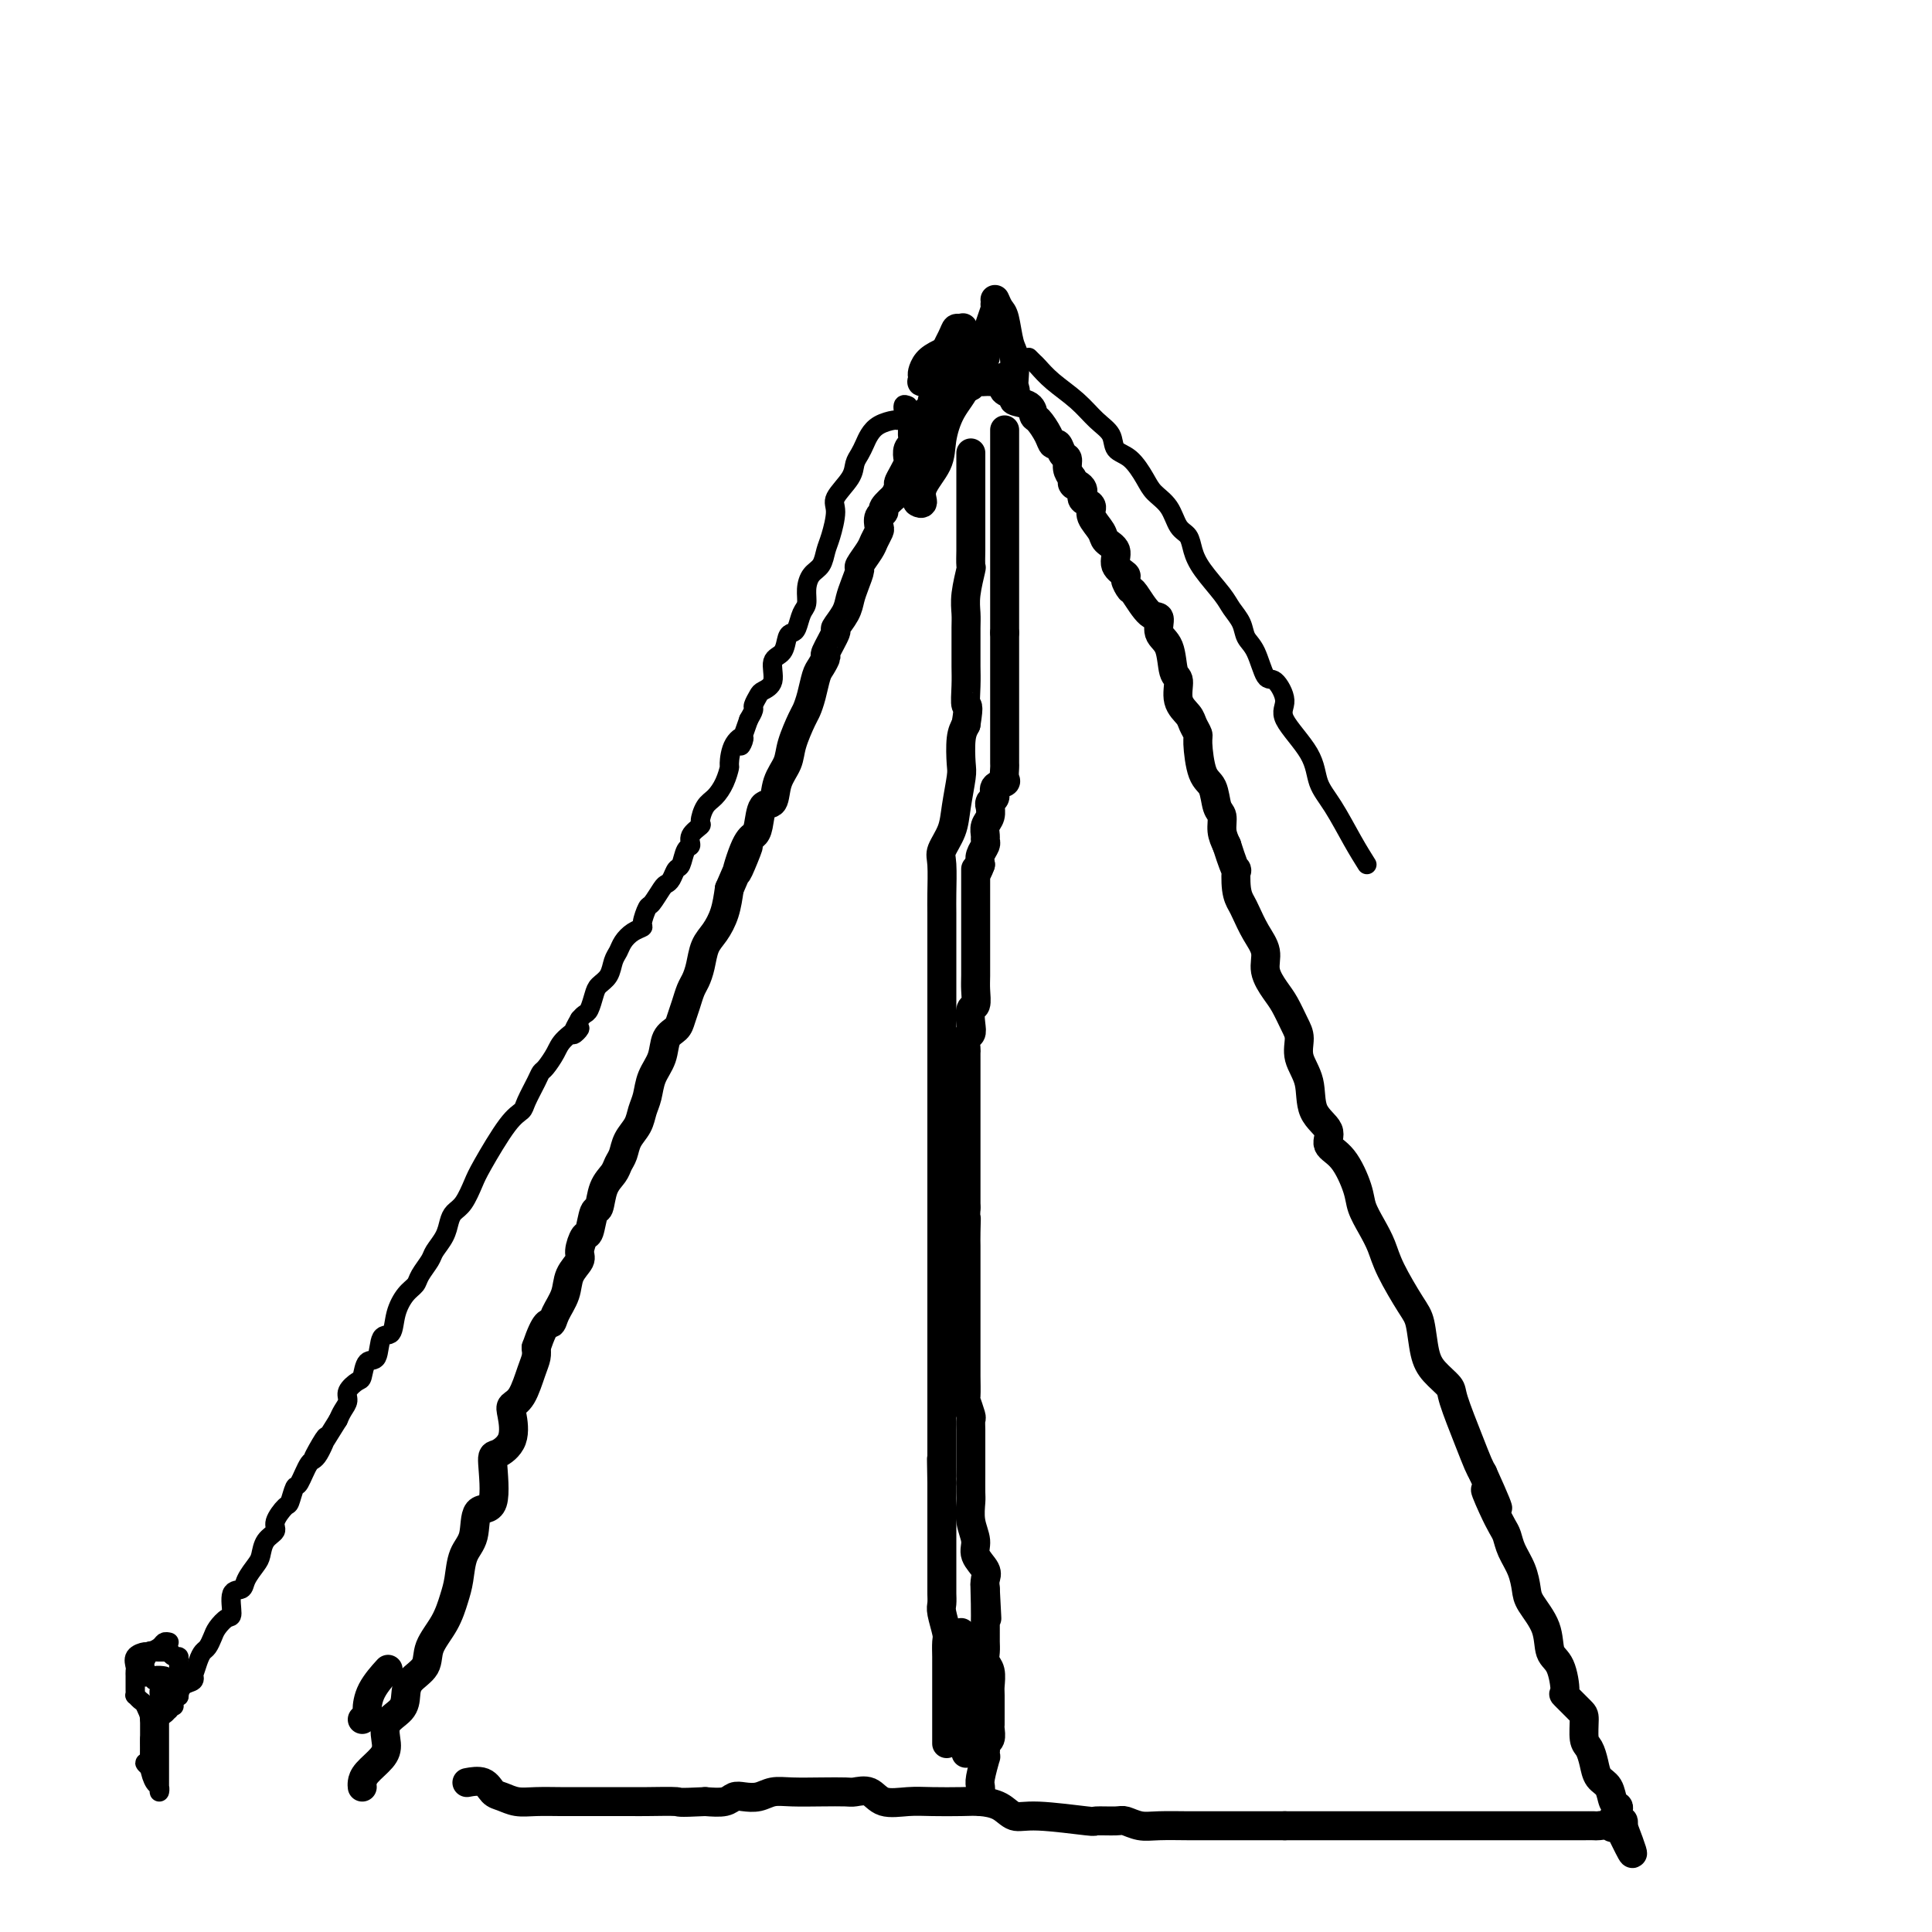 <svg viewBox='0 0 400 400' version='1.1' xmlns='http://www.w3.org/2000/svg' xmlns:xlink='http://www.w3.org/1999/xlink'><g fill='none' stroke='#000000' stroke-width='6' stroke-linecap='round' stroke-linejoin='round'><path d='M75,370c-0.032,-0.270 -0.064,-0.540 0,-1c0.064,-0.460 0.224,-1.109 1,-2c0.776,-0.891 2.169,-2.023 3,-3c0.831,-0.977 1.099,-1.798 1,-3c-0.099,-1.202 -0.566,-2.786 0,-4c0.566,-1.214 2.163,-2.060 3,-3c0.837,-0.940 0.913,-1.976 1,-3c0.087,-1.024 0.184,-2.038 1,-3c0.816,-0.962 2.351,-1.872 3,-3c0.649,-1.128 0.410,-2.472 1,-4c0.590,-1.528 2.008,-3.239 3,-5c0.992,-1.761 1.559,-3.573 2,-5c0.441,-1.427 0.756,-2.470 1,-4c0.244,-1.530 0.415,-3.549 1,-5c0.585,-1.451 1.583,-2.334 2,-4c0.417,-1.666 0.252,-4.113 1,-5c0.748,-0.887 2.407,-0.212 3,-2c0.593,-1.788 0.119,-6.037 0,-8c-0.119,-1.963 0.118,-1.639 1,-2c0.882,-0.361 2.411,-1.405 3,-3c0.589,-1.595 0.239,-3.740 0,-5c-0.239,-1.260 -0.365,-1.636 0,-2c0.365,-0.364 1.222,-0.716 2,-2c0.778,-1.284 1.479,-3.500 2,-5c0.521,-1.500 0.863,-2.286 1,-3c0.137,-0.714 0.068,-1.357 0,-2'/><path d='M111,279c2.042,-6.012 2.646,-5.043 3,-5c0.354,0.043 0.458,-0.840 1,-2c0.542,-1.160 1.521,-2.595 2,-4c0.479,-1.405 0.457,-2.779 1,-4c0.543,-1.221 1.651,-2.290 2,-3c0.349,-0.710 -0.061,-1.063 0,-2c0.061,-0.937 0.593,-2.460 1,-3c0.407,-0.540 0.690,-0.098 1,-1c0.310,-0.902 0.646,-3.148 1,-4c0.354,-0.852 0.725,-0.310 1,-1c0.275,-0.690 0.454,-2.610 1,-4c0.546,-1.390 1.460,-2.248 2,-3c0.540,-0.752 0.708,-1.398 1,-2c0.292,-0.602 0.708,-1.161 1,-2c0.292,-0.839 0.458,-1.960 1,-3c0.542,-1.040 1.459,-1.999 2,-3c0.541,-1.001 0.707,-2.043 1,-3c0.293,-0.957 0.712,-1.828 1,-3c0.288,-1.172 0.444,-2.645 1,-4c0.556,-1.355 1.511,-2.592 2,-4c0.489,-1.408 0.512,-2.986 1,-4c0.488,-1.014 1.440,-1.464 2,-2c0.560,-0.536 0.728,-1.157 1,-2c0.272,-0.843 0.650,-1.909 1,-3c0.350,-1.091 0.674,-2.206 1,-3c0.326,-0.794 0.654,-1.268 1,-2c0.346,-0.732 0.709,-1.724 1,-3c0.291,-1.276 0.511,-2.837 1,-4c0.489,-1.163 1.247,-1.929 2,-3c0.753,-1.071 1.501,-2.449 2,-4c0.499,-1.551 0.750,-3.276 1,-5'/><path d='M151,184c6.609,-15.404 3.132,-6.416 2,-4c-1.132,2.416 0.082,-1.742 1,-4c0.918,-2.258 1.540,-2.617 2,-3c0.460,-0.383 0.757,-0.791 1,-2c0.243,-1.209 0.431,-3.220 1,-4c0.569,-0.780 1.518,-0.328 2,-1c0.482,-0.672 0.496,-2.469 1,-4c0.504,-1.531 1.497,-2.796 2,-4c0.503,-1.204 0.516,-2.347 1,-4c0.484,-1.653 1.439,-3.818 2,-5c0.561,-1.182 0.729,-1.382 1,-2c0.271,-0.618 0.645,-1.654 1,-3c0.355,-1.346 0.692,-3.002 1,-4c0.308,-0.998 0.589,-1.337 1,-2c0.411,-0.663 0.954,-1.651 1,-2c0.046,-0.349 -0.405,-0.060 0,-1c0.405,-0.940 1.666,-3.108 2,-4c0.334,-0.892 -0.260,-0.509 0,-1c0.260,-0.491 1.374,-1.856 2,-3c0.626,-1.144 0.763,-2.068 1,-3c0.237,-0.932 0.574,-1.873 1,-3c0.426,-1.127 0.941,-2.438 1,-3c0.059,-0.562 -0.338,-0.373 0,-1c0.338,-0.627 1.410,-2.070 2,-3c0.590,-0.930 0.698,-1.349 1,-2c0.302,-0.651 0.797,-1.535 1,-2c0.203,-0.465 0.115,-0.511 0,-1c-0.115,-0.489 -0.258,-1.420 0,-2c0.258,-0.580 0.916,-0.810 1,-1c0.084,-0.190 -0.404,-0.340 0,-1c0.404,-0.660 1.702,-1.830 3,-3'/><path d='M186,102c5.411,-12.922 1.440,-4.226 0,-1c-1.440,3.226 -0.347,0.982 0,0c0.347,-0.982 -0.052,-0.700 0,-1c0.052,-0.300 0.554,-1.180 1,-2c0.446,-0.820 0.838,-1.578 1,-2c0.162,-0.422 0.096,-0.507 0,-1c-0.096,-0.493 -0.223,-1.394 0,-2c0.223,-0.606 0.796,-0.918 1,-1c0.204,-0.082 0.040,0.066 0,0c-0.040,-0.066 0.046,-0.346 0,-1c-0.046,-0.654 -0.224,-1.680 0,-2c0.224,-0.320 0.848,0.068 1,0c0.152,-0.068 -0.169,-0.593 0,-1c0.169,-0.407 0.829,-0.697 1,-1c0.171,-0.303 -0.146,-0.620 0,-1c0.146,-0.380 0.756,-0.823 1,-1c0.244,-0.177 0.122,-0.089 0,0'/><path d='M193,83c0.452,0.113 0.905,0.226 1,0c0.095,-0.226 -0.167,-0.792 0,-1c0.167,-0.208 0.762,-0.060 1,0c0.238,0.060 0.119,0.030 0,0'/><path d='M200,80c0.333,0.113 0.667,0.226 1,0c0.333,-0.226 0.667,-0.792 1,-1c0.333,-0.208 0.666,-0.057 1,0c0.334,0.057 0.667,0.019 1,0c0.333,-0.019 0.664,-0.020 1,0c0.336,0.020 0.676,0.061 1,0c0.324,-0.061 0.631,-0.224 1,0c0.369,0.224 0.800,0.834 1,1c0.200,0.166 0.169,-0.111 0,0c-0.169,0.111 -0.477,0.611 0,1c0.477,0.389 1.737,0.666 2,1c0.263,0.334 -0.473,0.726 0,1c0.473,0.274 2.154,0.432 3,1c0.846,0.568 0.857,1.548 1,2c0.143,0.452 0.419,0.377 1,1c0.581,0.623 1.466,1.945 2,3c0.534,1.055 0.717,1.844 1,2c0.283,0.156 0.667,-0.320 1,0c0.333,0.320 0.615,1.436 1,2c0.385,0.564 0.873,0.575 1,1c0.127,0.425 -0.107,1.264 0,2c0.107,0.736 0.553,1.368 1,2'/><path d='M222,99c1.268,2.515 -0.062,1.303 0,1c0.062,-0.303 1.517,0.302 2,1c0.483,0.698 -0.007,1.489 0,2c0.007,0.511 0.511,0.742 1,1c0.489,0.258 0.962,0.543 1,1c0.038,0.457 -0.360,1.084 0,2c0.360,0.916 1.477,2.119 2,3c0.523,0.881 0.451,1.439 1,2c0.549,0.561 1.720,1.125 2,2c0.280,0.875 -0.330,2.063 0,3c0.330,0.937 1.600,1.625 2,2c0.400,0.375 -0.071,0.438 0,1c0.071,0.562 0.683,1.624 1,2c0.317,0.376 0.341,0.065 1,1c0.659,0.935 1.955,3.116 3,4c1.045,0.884 1.839,0.472 2,1c0.161,0.528 -0.313,1.996 0,3c0.313,1.004 1.411,1.543 2,3c0.589,1.457 0.668,3.832 1,5c0.332,1.168 0.916,1.129 1,2c0.084,0.871 -0.332,2.652 0,4c0.332,1.348 1.411,2.263 2,3c0.589,0.737 0.686,1.298 1,2c0.314,0.702 0.843,1.547 1,2c0.157,0.453 -0.059,0.515 0,2c0.059,1.485 0.393,4.393 1,6c0.607,1.607 1.486,1.914 2,3c0.514,1.086 0.664,2.951 1,4c0.336,1.049 0.860,1.282 1,2c0.140,0.718 -0.103,1.919 0,3c0.103,1.081 0.551,2.040 1,3'/><path d='M254,175c2.323,7.276 2.130,4.967 2,5c-0.130,0.033 -0.199,2.409 0,4c0.199,1.591 0.664,2.396 1,3c0.336,0.604 0.541,1.008 1,2c0.459,0.992 1.173,2.571 2,4c0.827,1.429 1.769,2.707 2,4c0.231,1.293 -0.249,2.600 0,4c0.249,1.400 1.228,2.894 2,4c0.772,1.106 1.339,1.823 2,3c0.661,1.177 1.418,2.814 2,4c0.582,1.186 0.991,1.920 1,3c0.009,1.080 -0.382,2.506 0,4c0.382,1.494 1.536,3.058 2,5c0.464,1.942 0.236,4.263 1,6c0.764,1.737 2.518,2.890 3,4c0.482,1.110 -0.310,2.176 0,3c0.310,0.824 1.722,1.406 3,3c1.278,1.594 2.423,4.201 3,6c0.577,1.799 0.584,2.789 1,4c0.416,1.211 1.239,2.642 2,4c0.761,1.358 1.460,2.642 2,4c0.540,1.358 0.920,2.789 2,5c1.080,2.211 2.861,5.201 4,7c1.139,1.799 1.637,2.406 2,4c0.363,1.594 0.590,4.176 1,6c0.410,1.824 1.003,2.891 2,4c0.997,1.109 2.400,2.261 3,3c0.600,0.739 0.398,1.064 1,3c0.602,1.936 2.008,5.483 3,8c0.992,2.517 1.569,4.005 2,5c0.431,0.995 0.715,1.498 1,2'/><path d='M307,305c5.609,12.385 2.132,5.849 1,4c-1.132,-1.849 0.082,0.991 1,3c0.918,2.009 1.542,3.189 2,4c0.458,0.811 0.751,1.254 1,2c0.249,0.746 0.456,1.794 1,3c0.544,1.206 1.426,2.571 2,4c0.574,1.429 0.840,2.921 1,4c0.160,1.079 0.215,1.744 1,3c0.785,1.256 2.298,3.104 3,5c0.702,1.896 0.591,3.839 1,5c0.409,1.161 1.339,1.541 2,3c0.661,1.459 1.052,3.998 1,5c-0.052,1.002 -0.547,0.466 0,1c0.547,0.534 2.136,2.138 3,3c0.864,0.862 1.004,0.983 1,2c-0.004,1.017 -0.152,2.928 0,4c0.152,1.072 0.604,1.303 1,2c0.396,0.697 0.737,1.861 1,3c0.263,1.139 0.449,2.254 1,3c0.551,0.746 1.467,1.122 2,2c0.533,0.878 0.682,2.259 1,3c0.318,0.741 0.803,0.842 1,1c0.197,0.158 0.104,0.372 0,1c-0.104,0.628 -0.220,1.669 0,2c0.220,0.331 0.777,-0.048 1,0c0.223,0.048 0.111,0.524 0,1'/><path d='M336,378c4.312,11.293 0.593,3.026 -1,0c-1.593,-3.026 -1.061,-0.811 -1,0c0.061,0.811 -0.348,0.217 -1,0c-0.652,-0.217 -1.548,-0.058 -2,0c-0.452,0.058 -0.459,0.016 -1,0c-0.541,-0.016 -1.615,-0.004 -2,0c-0.385,0.004 -0.083,0.001 -1,0c-0.917,-0.001 -3.055,-0.000 -4,0c-0.945,0.000 -0.698,0.000 -1,0c-0.302,-0.000 -1.152,-0.000 -2,0c-0.848,0.000 -1.692,0.000 -2,0c-0.308,-0.000 -0.080,-0.000 -1,0c-0.920,0.000 -2.989,0.000 -4,0c-1.011,-0.000 -0.965,-0.000 -2,0c-1.035,0.000 -3.151,0.000 -4,0c-0.849,-0.000 -0.431,-0.000 -1,0c-0.569,0.000 -2.126,0.000 -3,0c-0.874,-0.000 -1.067,-0.000 -1,0c0.067,0.000 0.394,0.000 -1,0c-1.394,-0.000 -4.507,-0.000 -6,0c-1.493,0.000 -1.365,0.000 -2,0c-0.635,-0.000 -2.031,-0.000 -3,0c-0.969,0.000 -1.509,0.000 -2,0c-0.491,-0.000 -0.933,-0.000 -2,0c-1.067,0.000 -2.758,0.000 -4,0c-1.242,-0.000 -2.034,0.000 -3,0c-0.966,0.000 -2.104,0.000 -4,0c-1.896,0.000 -4.549,0.000 -6,0c-1.451,0.000 -1.700,0.000 -2,0c-0.300,0.000 -0.650,0.000 -1,0'/><path d='M266,378c-11.212,-0.000 -4.242,-0.000 -2,0c2.242,0.000 -0.242,0.000 -2,0c-1.758,-0.000 -2.788,-0.000 -4,0c-1.212,0.000 -2.606,0.001 -4,0c-1.394,-0.001 -2.786,-0.004 -4,0c-1.214,0.004 -2.248,0.015 -4,0c-1.752,-0.015 -4.222,-0.057 -6,0c-1.778,0.057 -2.864,0.213 -4,0c-1.136,-0.213 -2.324,-0.793 -3,-1c-0.676,-0.207 -0.842,-0.040 -2,0c-1.158,0.040 -3.309,-0.048 -4,0c-0.691,0.048 0.079,0.234 -2,0c-2.079,-0.234 -7.008,-0.886 -10,-1c-2.992,-0.114 -4.046,0.309 -5,0c-0.954,-0.309 -1.807,-1.351 -3,-2c-1.193,-0.649 -2.725,-0.904 -4,-1c-1.275,-0.096 -2.294,-0.033 -4,0c-1.706,0.033 -4.100,0.037 -6,0c-1.900,-0.037 -3.308,-0.115 -5,0c-1.692,0.115 -3.668,0.423 -5,0c-1.332,-0.423 -2.018,-1.577 -3,-2c-0.982,-0.423 -2.258,-0.114 -3,0c-0.742,0.114 -0.950,0.034 -2,0c-1.050,-0.034 -2.942,-0.023 -5,0c-2.058,0.023 -4.281,0.058 -6,0c-1.719,-0.058 -2.934,-0.208 -4,0c-1.066,0.208 -1.982,0.774 -3,1c-1.018,0.226 -2.139,0.112 -3,0c-0.861,-0.112 -1.463,-0.222 -2,0c-0.537,0.222 -1.011,0.778 -2,1c-0.989,0.222 -2.495,0.111 -4,0'/><path d='M146,373c-6.298,0.309 -5.043,0.083 -6,0c-0.957,-0.083 -4.125,-0.022 -6,0c-1.875,0.022 -2.457,0.006 -3,0c-0.543,-0.006 -1.047,-0.002 -2,0c-0.953,0.002 -2.355,0.001 -4,0c-1.645,-0.001 -3.532,-0.004 -5,0c-1.468,0.004 -2.515,0.013 -4,0c-1.485,-0.013 -3.408,-0.050 -5,0c-1.592,0.050 -2.855,0.185 -4,0c-1.145,-0.185 -2.174,-0.690 -3,-1c-0.826,-0.310 -1.448,-0.423 -2,-1c-0.552,-0.577 -1.033,-1.617 -2,-2c-0.967,-0.383 -2.419,-0.109 -3,0c-0.581,0.109 -0.290,0.055 0,0'/><path d='M196,361c0.000,-0.542 0.000,-1.084 0,-2c-0.000,-0.916 -0.000,-2.205 0,-3c0.000,-0.795 0.000,-1.097 0,-2c-0.000,-0.903 -0.000,-2.406 0,-3c0.000,-0.594 0.000,-0.279 0,-1c-0.000,-0.721 -0.000,-2.476 0,-3c0.000,-0.524 0.001,0.185 0,0c-0.001,-0.185 -0.004,-1.265 0,-2c0.004,-0.735 0.015,-1.127 0,-2c-0.015,-0.873 -0.057,-2.227 0,-3c0.057,-0.773 0.211,-0.966 0,-2c-0.211,-1.034 -0.789,-2.910 -1,-4c-0.211,-1.090 -0.057,-1.394 0,-2c0.057,-0.606 0.015,-1.513 0,-2c-0.015,-0.487 -0.004,-0.552 0,-1c0.004,-0.448 0.001,-1.278 0,-2c-0.001,-0.722 -0.000,-1.335 0,-2c0.000,-0.665 0.000,-1.381 0,-2c-0.000,-0.619 -0.000,-1.142 0,-2c0.000,-0.858 0.000,-2.051 0,-3c-0.000,-0.949 -0.000,-1.654 0,-2c0.000,-0.346 0.000,-0.333 0,-1c-0.000,-0.667 -0.000,-2.014 0,-3c0.000,-0.986 0.000,-1.612 0,-2c-0.000,-0.388 -0.000,-0.540 0,-1c0.000,-0.460 0.000,-1.230 0,-2'/><path d='M195,307c-0.155,-8.759 -0.041,-3.655 0,-2c0.041,1.655 0.011,-0.137 0,-1c-0.011,-0.863 -0.003,-0.795 0,-1c0.003,-0.205 0.001,-0.681 0,-1c-0.001,-0.319 -0.000,-0.481 0,-1c0.000,-0.519 0.000,-1.396 0,-2c-0.000,-0.604 -0.000,-0.935 0,-1c0.000,-0.065 0.000,0.134 0,0c-0.000,-0.134 -0.000,-0.603 0,-1c0.000,-0.397 0.000,-0.723 0,-1c-0.000,-0.277 -0.000,-0.506 0,-1c0.000,-0.494 0.000,-1.253 0,-2c-0.000,-0.747 -0.000,-1.481 0,-2c0.000,-0.519 0.000,-0.821 0,-1c-0.000,-0.179 -0.000,-0.234 0,-1c0.000,-0.766 0.000,-2.243 0,-3c-0.000,-0.757 -0.000,-0.793 0,-1c0.000,-0.207 0.000,-0.586 0,-1c-0.000,-0.414 -0.000,-0.864 0,-2c0.000,-1.136 0.000,-2.959 0,-4c-0.000,-1.041 -0.000,-1.299 0,-2c0.000,-0.701 0.000,-1.846 0,-3c-0.000,-1.154 0.000,-2.319 0,-3c0.000,-0.681 0.000,-0.878 0,-2c0.000,-1.122 0.000,-3.169 0,-4c0.000,-0.831 0.000,-0.446 0,-1c0.000,-0.554 0.000,-2.045 0,-3c0.000,-0.955 0.000,-1.372 0,-2c0.000,-0.628 0.000,-1.465 0,-2c0.000,-0.535 0.000,-0.767 0,-1'/><path d='M195,255c0.000,-8.626 0.000,-4.191 0,-3c0.000,1.191 0.000,-0.860 0,-2c-0.000,-1.140 -0.000,-1.368 0,-2c0.000,-0.632 0.000,-1.669 0,-3c-0.000,-1.331 -0.000,-2.955 0,-4c0.000,-1.045 0.000,-1.510 0,-2c-0.000,-0.490 -0.000,-1.003 0,-2c0.000,-0.997 0.000,-2.476 0,-4c-0.000,-1.524 -0.000,-3.093 0,-4c0.000,-0.907 0.000,-1.154 0,-2c-0.000,-0.846 -0.000,-2.293 0,-4c0.000,-1.707 0.000,-3.674 0,-5c-0.000,-1.326 -0.000,-2.011 0,-3c0.000,-0.989 0.000,-2.281 0,-4c-0.000,-1.719 -0.000,-3.864 0,-5c0.000,-1.136 0.000,-1.263 0,-2c-0.000,-0.737 -0.000,-2.082 0,-3c0.000,-0.918 0.000,-1.407 0,-2c-0.000,-0.593 -0.000,-1.289 0,-2c0.000,-0.711 0.001,-1.437 0,-2c-0.001,-0.563 -0.002,-0.964 0,-2c0.002,-1.036 0.007,-2.706 0,-4c-0.007,-1.294 -0.027,-2.213 0,-4c0.027,-1.787 0.102,-4.443 0,-6c-0.102,-1.557 -0.381,-2.014 0,-3c0.381,-0.986 1.422,-2.501 2,-4c0.578,-1.499 0.694,-2.982 1,-5c0.306,-2.018 0.804,-4.572 1,-6c0.196,-1.428 0.091,-1.731 0,-3c-0.091,-1.269 -0.169,-3.506 0,-5c0.169,-1.494 0.584,-2.247 1,-3'/><path d='M200,150c0.773,-4.737 0.207,-3.580 0,-4c-0.207,-0.420 -0.055,-2.419 0,-4c0.055,-1.581 0.014,-2.745 0,-4c-0.014,-1.255 0.000,-2.600 0,-4c-0.000,-1.400 -0.014,-2.856 0,-4c0.014,-1.144 0.056,-1.977 0,-3c-0.056,-1.023 -0.211,-2.237 0,-4c0.211,-1.763 0.789,-4.075 1,-5c0.211,-0.925 0.057,-0.463 0,-1c-0.057,-0.537 -0.015,-2.073 0,-3c0.015,-0.927 0.004,-1.245 0,-2c-0.004,-0.755 -0.001,-1.945 0,-3c0.001,-1.055 0.000,-1.974 0,-3c-0.000,-1.026 -0.000,-2.160 0,-3c0.000,-0.840 0.000,-1.386 0,-2c-0.000,-0.614 -0.000,-1.296 0,-2c0.000,-0.704 0.000,-1.429 0,-2c-0.000,-0.571 -0.000,-0.988 0,-1c0.000,-0.012 0.000,0.381 0,0c-0.000,-0.381 -0.000,-1.538 0,-2c0.000,-0.462 0.000,-0.231 0,0'/><path d='M208,89c0.000,0.747 0.000,1.494 0,2c0.000,0.506 -0.000,0.773 0,1c0.000,0.227 0.000,0.416 0,1c0.000,0.584 -0.000,1.563 0,2c0.000,0.437 0.000,0.333 0,1c-0.000,0.667 0.000,2.106 0,3c0.000,0.894 0.000,1.243 0,2c0.000,0.757 0.000,1.921 0,3c-0.000,1.079 0.000,2.072 0,3c0.000,0.928 0.000,1.792 0,2c0.000,0.208 0.000,-0.240 0,0c0.000,0.240 0.000,1.166 0,2c0.000,0.834 0.000,1.574 0,2c0.000,0.426 0.000,0.537 0,1c0.000,0.463 0.000,1.276 0,2c0.000,0.724 -0.000,1.358 0,2c0.000,0.642 0.000,1.293 0,2c0.000,0.707 -0.000,1.470 0,2c0.000,0.530 0.000,0.828 0,1c0.000,0.172 -0.000,0.218 0,1c0.000,0.782 0.000,2.301 0,3c0.000,0.699 -0.000,0.579 0,1c0.000,0.421 0.000,1.383 0,2c0.000,0.617 -0.000,0.891 0,1c0.000,0.109 0.000,0.055 0,0'/><path d='M208,131c0.000,7.127 0.000,3.944 0,3c-0.000,-0.944 -0.000,0.352 0,1c0.000,0.648 0.000,0.649 0,1c-0.000,0.351 -0.000,1.052 0,2c0.000,0.948 0.000,2.142 0,3c-0.000,0.858 -0.000,1.380 0,2c0.000,0.620 0.000,1.338 0,2c-0.000,0.662 -0.000,1.266 0,2c0.000,0.734 0.000,1.596 0,2c-0.000,0.404 -0.000,0.350 0,1c0.000,0.650 0.000,2.004 0,3c-0.000,0.996 -0.001,1.632 0,2c0.001,0.368 0.002,0.466 0,1c-0.002,0.534 -0.008,1.504 0,2c0.008,0.496 0.031,0.518 0,1c-0.031,0.482 -0.117,1.424 0,2c0.117,0.576 0.438,0.785 0,1c-0.438,0.215 -1.634,0.434 -2,1c-0.366,0.566 0.099,1.478 0,2c-0.099,0.522 -0.762,0.653 -1,1c-0.238,0.347 -0.050,0.909 0,1c0.050,0.091 -0.040,-0.288 0,0c0.040,0.288 0.208,1.242 0,2c-0.208,0.758 -0.791,1.319 -1,2c-0.209,0.681 -0.042,1.481 0,2c0.042,0.519 -0.040,0.758 0,1c0.040,0.242 0.203,0.488 0,1c-0.203,0.512 -0.772,1.289 -1,2c-0.228,0.711 -0.114,1.355 0,2'/><path d='M203,179c-1.000,2.821 -1.000,1.375 -1,1c0.000,-0.375 0.000,0.322 0,1c-0.000,0.678 -0.000,1.337 0,2c0.000,0.663 0.000,1.330 0,2c-0.000,0.670 -0.000,1.344 0,2c0.000,0.656 0.000,1.295 0,2c-0.000,0.705 -0.000,1.475 0,3c0.000,1.525 0.001,3.803 0,5c-0.001,1.197 -0.004,1.313 0,2c0.004,0.687 0.015,1.945 0,3c-0.015,1.055 -0.056,1.908 0,3c0.056,1.092 0.207,2.424 0,3c-0.207,0.576 -0.774,0.396 -1,1c-0.226,0.604 -0.113,1.992 0,3c0.113,1.008 0.226,1.635 0,2c-0.226,0.365 -0.793,0.468 -1,1c-0.207,0.532 -0.056,1.493 0,2c0.056,0.507 0.015,0.562 0,1c-0.015,0.438 -0.004,1.261 0,2c0.004,0.739 0.001,1.395 0,2c-0.001,0.605 -0.000,1.160 0,2c0.000,0.840 0.000,1.966 0,3c-0.000,1.034 -0.000,1.977 0,3c0.000,1.023 0.000,2.128 0,3c-0.000,0.872 -0.000,1.513 0,2c0.000,0.487 0.000,0.821 0,2c-0.000,1.179 -0.000,3.203 0,4c0.000,0.797 0.000,0.368 0,1c-0.000,0.632 -0.000,2.324 0,3c0.000,0.676 0.000,0.336 0,1c-0.000,0.664 -0.000,2.332 0,4'/><path d='M200,250c-0.464,11.585 -0.124,5.046 0,3c0.124,-2.046 0.033,0.400 0,2c-0.033,1.600 -0.009,2.353 0,3c0.009,0.647 0.002,1.187 0,2c-0.002,0.813 -0.001,1.898 0,3c0.001,1.102 0.000,2.222 0,3c-0.000,0.778 -0.000,1.216 0,2c0.000,0.784 0.000,1.916 0,3c-0.000,1.084 -0.000,2.120 0,3c0.000,0.880 0.000,1.605 0,2c-0.000,0.395 -0.000,0.459 0,1c0.000,0.541 0.000,1.557 0,2c-0.000,0.443 -0.001,0.312 0,1c0.001,0.688 0.004,2.195 0,3c-0.004,0.805 -0.015,0.908 0,2c0.015,1.092 0.057,3.174 0,4c-0.057,0.826 -0.211,0.395 0,1c0.211,0.605 0.789,2.247 1,3c0.211,0.753 0.057,0.616 0,1c-0.057,0.384 -0.015,1.290 0,2c0.015,0.710 0.004,1.224 0,2c-0.004,0.776 -0.002,1.813 0,3c0.002,1.187 0.005,2.523 0,4c-0.005,1.477 -0.017,3.094 0,4c0.017,0.906 0.065,1.100 0,2c-0.065,0.900 -0.242,2.506 0,4c0.242,1.494 0.902,2.875 1,4c0.098,1.125 -0.365,1.992 0,3c0.365,1.008 1.560,2.156 2,3c0.440,0.844 0.126,1.384 0,2c-0.126,0.616 -0.063,1.308 0,2'/><path d='M204,329c0.619,12.097 0.166,2.838 0,0c-0.166,-2.838 -0.045,0.744 0,3c0.045,2.256 0.012,3.185 0,4c-0.012,0.815 -0.004,1.517 0,2c0.004,0.483 0.005,0.747 0,1c-0.005,0.253 -0.015,0.495 0,1c0.015,0.505 0.057,1.274 0,2c-0.057,0.726 -0.211,1.410 0,2c0.211,0.590 0.789,1.087 1,2c0.211,0.913 0.057,2.244 0,3c-0.057,0.756 -0.015,0.938 0,2c0.015,1.062 0.004,3.005 0,4c-0.004,0.995 -0.000,1.044 0,1c0.000,-0.044 -0.004,-0.181 0,0c0.004,0.181 0.015,0.678 0,1c-0.015,0.322 -0.057,0.467 0,1c0.057,0.533 0.211,1.454 0,2c-0.211,0.546 -0.788,0.717 -1,1c-0.212,0.283 -0.061,0.678 0,1c0.061,0.322 0.030,0.572 0,1c-0.030,0.428 -0.061,1.035 0,1c0.061,-0.035 0.212,-0.713 0,0c-0.212,0.713 -0.789,2.818 -1,4c-0.211,1.182 -0.057,1.440 0,2c0.057,0.560 0.015,1.420 0,2c-0.015,0.580 -0.004,0.880 0,1c0.004,0.120 0.002,0.060 0,0'/><path d='M200,363c-0.000,-0.298 -0.000,-0.597 0,-1c0.000,-0.403 0.001,-0.912 0,-2c-0.001,-1.088 -0.004,-2.755 0,-4c0.004,-1.245 0.015,-2.066 0,-3c-0.015,-0.934 -0.057,-1.980 0,-3c0.057,-1.020 0.211,-2.014 0,-3c-0.211,-0.986 -0.789,-1.963 -1,-3c-0.211,-1.037 -0.057,-2.134 0,-3c0.057,-0.866 0.015,-1.500 0,-2c-0.015,-0.500 -0.004,-0.865 0,-1c0.004,-0.135 0.001,-0.038 0,0c-0.001,0.038 -0.001,0.019 0,0'/><path d='M200,71c0.406,0.048 0.813,0.097 1,0c0.187,-0.097 0.155,-0.339 -1,0c-1.155,0.339 -3.433,1.257 -5,2c-1.567,0.743 -2.421,1.309 -3,2c-0.579,0.691 -0.881,1.506 -1,2c-0.119,0.494 -0.053,0.666 0,1c0.053,0.334 0.094,0.829 0,1c-0.094,0.171 -0.324,0.018 0,0c0.324,-0.018 1.200,0.100 2,0c0.800,-0.100 1.524,-0.419 2,-1c0.476,-0.581 0.705,-1.424 1,-2c0.295,-0.576 0.656,-0.886 1,-2c0.344,-1.114 0.670,-3.033 1,-4c0.330,-0.967 0.665,-0.984 1,-1'/><path d='M199,69c0.673,-1.604 0.355,-1.113 0,-1c-0.355,0.113 -0.747,-0.150 -1,0c-0.253,0.150 -0.368,0.713 -1,2c-0.632,1.287 -1.781,3.297 -2,5c-0.219,1.703 0.491,3.099 0,5c-0.491,1.901 -2.184,4.305 -3,6c-0.816,1.695 -0.755,2.679 -1,4c-0.245,1.321 -0.797,2.977 -1,4c-0.203,1.023 -0.055,1.412 0,2c0.055,0.588 0.019,1.375 0,2c-0.019,0.625 -0.022,1.088 0,2c0.022,0.912 0.069,2.271 0,3c-0.069,0.729 -0.254,0.826 0,1c0.254,0.174 0.948,0.424 1,0c0.052,-0.424 -0.538,-1.523 0,-3c0.538,-1.477 2.206,-3.333 3,-5c0.794,-1.667 0.716,-3.145 1,-5c0.284,-1.855 0.930,-4.085 2,-6c1.070,-1.915 2.562,-3.513 3,-5c0.438,-1.487 -0.180,-2.864 0,-4c0.180,-1.136 1.159,-2.031 2,-3c0.841,-0.969 1.546,-2.011 2,-3c0.454,-0.989 0.658,-1.925 1,-3c0.342,-1.075 0.823,-2.289 1,-3c0.177,-0.711 0.051,-0.917 0,-1c-0.051,-0.083 -0.025,-0.041 0,0'/><path d='M206,62c0.332,0.754 0.663,1.508 1,2c0.337,0.492 0.678,0.723 1,2c0.322,1.277 0.624,3.602 1,5c0.376,1.398 0.825,1.871 1,3c0.175,1.129 0.075,2.915 0,4c-0.075,1.085 -0.125,1.467 0,2c0.125,0.533 0.425,1.215 0,1c-0.425,-0.215 -1.576,-1.327 -2,-2c-0.424,-0.673 -0.121,-0.907 0,-1c0.121,-0.093 0.061,-0.047 0,0'/><path d='M204,71c0.000,0.732 0.000,1.464 0,2c0.000,0.536 0.000,0.875 0,1c0.000,0.125 0.000,0.036 0,0c0.000,-0.036 0.000,-0.018 0,0'/><path d='M75,356c0.429,-0.399 0.858,-0.797 1,-1c0.142,-0.203 -0.003,-0.209 0,-1c0.003,-0.791 0.155,-2.367 1,-4c0.845,-1.633 2.384,-3.324 3,-4c0.616,-0.676 0.308,-0.338 0,0'/></g>
<g fill='none' stroke='#000000' stroke-width='4' stroke-linecap='round' stroke-linejoin='round'><path d='M188,84c-0.450,-0.195 -0.901,-0.390 -1,0c-0.099,0.390 0.153,1.364 0,2c-0.153,0.636 -0.709,0.933 -1,1c-0.291,0.067 -0.315,-0.095 -1,0c-0.685,0.095 -2.029,0.448 -3,1c-0.971,0.552 -1.567,1.305 -2,2c-0.433,0.695 -0.702,1.334 -1,2c-0.298,0.666 -0.625,1.358 -1,2c-0.375,0.642 -0.797,1.232 -1,2c-0.203,0.768 -0.187,1.713 -1,3c-0.813,1.287 -2.454,2.915 -3,4c-0.546,1.085 0.005,1.627 0,3c-0.005,1.373 -0.566,3.578 -1,5c-0.434,1.422 -0.743,2.062 -1,3c-0.257,0.938 -0.464,2.175 -1,3c-0.536,0.825 -1.400,1.236 -2,2c-0.600,0.764 -0.934,1.879 -1,3c-0.066,1.121 0.137,2.249 0,3c-0.137,0.751 -0.613,1.126 -1,2c-0.387,0.874 -0.686,2.249 -1,3c-0.314,0.751 -0.643,0.880 -1,1c-0.357,0.120 -0.744,0.232 -1,1c-0.256,0.768 -0.383,2.194 -1,3c-0.617,0.806 -1.724,0.994 -2,2c-0.276,1.006 0.281,2.832 0,4c-0.281,1.168 -1.398,1.678 -2,2c-0.602,0.322 -0.687,0.458 -1,1c-0.313,0.542 -0.853,1.492 -1,2c-0.147,0.508 0.101,0.574 0,1c-0.101,0.426 -0.550,1.213 -1,2'/><path d='M155,149c-2.907,8.025 -1.173,5.087 -1,4c0.173,-1.087 -1.213,-0.323 -2,1c-0.787,1.323 -0.974,3.207 -1,4c-0.026,0.793 0.108,0.496 0,1c-0.108,0.504 -0.458,1.808 -1,3c-0.542,1.192 -1.277,2.272 -2,3c-0.723,0.728 -1.433,1.102 -2,2c-0.567,0.898 -0.992,2.318 -1,3c-0.008,0.682 0.401,0.624 0,1c-0.401,0.376 -1.613,1.185 -2,2c-0.387,0.815 0.051,1.637 0,2c-0.051,0.363 -0.591,0.269 -1,1c-0.409,0.731 -0.686,2.288 -1,3c-0.314,0.712 -0.665,0.580 -1,1c-0.335,0.420 -0.653,1.392 -1,2c-0.347,0.608 -0.724,0.853 -1,1c-0.276,0.147 -0.451,0.196 -1,1c-0.549,0.804 -1.473,2.361 -2,3c-0.527,0.639 -0.656,0.359 -1,1c-0.344,0.641 -0.904,2.202 -1,3c-0.096,0.798 0.272,0.832 0,1c-0.272,0.168 -1.185,0.471 -2,1c-0.815,0.529 -1.531,1.283 -2,2c-0.469,0.717 -0.689,1.398 -1,2c-0.311,0.602 -0.713,1.124 -1,2c-0.287,0.876 -0.458,2.104 -1,3c-0.542,0.896 -1.455,1.458 -2,2c-0.545,0.542 -0.724,1.063 -1,2c-0.276,0.937 -0.651,2.291 -1,3c-0.349,0.709 -0.671,0.774 -1,1c-0.329,0.226 -0.664,0.613 -1,1'/><path d='M120,211c-3.091,5.319 -0.320,2.615 0,2c0.320,-0.615 -1.811,0.858 -3,2c-1.189,1.142 -1.436,1.951 -2,3c-0.564,1.049 -1.445,2.336 -2,3c-0.555,0.664 -0.782,0.704 -1,1c-0.218,0.296 -0.426,0.849 -1,2c-0.574,1.151 -1.515,2.901 -2,4c-0.485,1.099 -0.514,1.548 -1,2c-0.486,0.452 -1.429,0.908 -3,3c-1.571,2.092 -3.769,5.820 -5,8c-1.231,2.180 -1.495,2.813 -2,4c-0.505,1.187 -1.253,2.927 -2,4c-0.747,1.073 -1.494,1.480 -2,2c-0.506,0.520 -0.769,1.154 -1,2c-0.231,0.846 -0.428,1.904 -1,3c-0.572,1.096 -1.518,2.232 -2,3c-0.482,0.768 -0.500,1.169 -1,2c-0.500,0.831 -1.481,2.090 -2,3c-0.519,0.910 -0.577,1.469 -1,2c-0.423,0.531 -1.212,1.033 -2,2c-0.788,0.967 -1.577,2.400 -2,4c-0.423,1.600 -0.481,3.368 -1,4c-0.519,0.632 -1.500,0.129 -2,1c-0.500,0.871 -0.520,3.115 -1,4c-0.480,0.885 -1.420,0.411 -2,1c-0.580,0.589 -0.799,2.241 -1,3c-0.201,0.759 -0.382,0.626 -1,1c-0.618,0.374 -1.671,1.255 -2,2c-0.329,0.745 0.065,1.354 0,2c-0.065,0.646 -0.590,1.327 -1,2c-0.410,0.673 -0.705,1.336 -1,2'/><path d='M70,294c-8.379,13.579 -4.325,6.028 -3,4c1.325,-2.028 -0.079,1.468 -1,3c-0.921,1.532 -1.359,1.102 -2,2c-0.641,0.898 -1.486,3.126 -2,4c-0.514,0.874 -0.696,0.394 -1,1c-0.304,0.606 -0.729,2.297 -1,3c-0.271,0.703 -0.387,0.419 -1,1c-0.613,0.581 -1.721,2.027 -2,3c-0.279,0.973 0.272,1.471 0,2c-0.272,0.529 -1.367,1.088 -2,2c-0.633,0.912 -0.804,2.178 -1,3c-0.196,0.822 -0.416,1.202 -1,2c-0.584,0.798 -1.531,2.016 -2,3c-0.469,0.984 -0.458,1.734 -1,2c-0.542,0.266 -1.637,0.049 -2,1c-0.363,0.951 0.005,3.071 0,4c-0.005,0.929 -0.383,0.668 -1,1c-0.617,0.332 -1.475,1.256 -2,2c-0.525,0.744 -0.719,1.307 -1,2c-0.281,0.693 -0.650,1.516 -1,2c-0.350,0.484 -0.680,0.631 -1,1c-0.320,0.369 -0.628,0.962 -1,2c-0.372,1.038 -0.808,2.520 -1,3c-0.192,0.480 -0.142,-0.043 0,0c0.142,0.043 0.374,0.650 0,1c-0.374,0.350 -1.354,0.441 -2,1c-0.646,0.559 -0.958,1.586 -1,2c-0.042,0.414 0.185,0.214 0,0c-0.185,-0.214 -0.780,-0.442 -1,0c-0.220,0.442 -0.063,1.555 0,2c0.063,0.445 0.031,0.223 0,0'/><path d='M35,340c-0.366,-0.082 -0.733,-0.164 -1,0c-0.267,0.164 -0.436,0.572 -1,1c-0.564,0.428 -1.524,0.874 -2,1c-0.476,0.126 -0.467,-0.068 -1,0c-0.533,0.068 -1.607,0.399 -2,1c-0.393,0.601 -0.105,1.470 0,2c0.105,0.530 0.028,0.719 0,1c-0.028,0.281 -0.007,0.654 0,1c0.007,0.346 0.001,0.666 0,1c-0.001,0.334 0.003,0.681 0,1c-0.003,0.319 -0.012,0.609 0,1c0.012,0.391 0.045,0.883 0,1c-0.045,0.117 -0.167,-0.140 0,0c0.167,0.140 0.622,0.678 1,1c0.378,0.322 0.678,0.427 1,1c0.322,0.573 0.665,1.613 1,2c0.335,0.387 0.664,0.119 1,0c0.336,-0.119 0.681,-0.091 1,0c0.319,0.091 0.611,0.245 1,0c0.389,-0.245 0.875,-0.888 1,-1c0.125,-0.112 -0.110,0.307 0,0c0.110,-0.307 0.565,-1.338 1,-2c0.435,-0.662 0.849,-0.954 1,-1c0.151,-0.046 0.041,0.153 0,0c-0.041,-0.153 -0.011,-0.656 0,-1c0.011,-0.344 0.003,-0.527 0,-1c-0.003,-0.473 -0.002,-1.237 0,-2'/><path d='M37,347c0.927,-1.205 0.246,-0.217 0,0c-0.246,0.217 -0.056,-0.338 0,-1c0.056,-0.662 -0.021,-1.431 0,-2c0.021,-0.569 0.139,-0.937 0,-1c-0.139,-0.063 -0.535,0.180 -1,0c-0.465,-0.180 -0.999,-0.782 -1,-1c-0.001,-0.218 0.532,-0.051 0,0c-0.532,0.051 -2.128,-0.013 -3,0c-0.872,0.013 -1.019,0.102 -1,0c0.019,-0.102 0.203,-0.395 0,0c-0.203,0.395 -0.795,1.479 -1,2c-0.205,0.521 -0.025,0.480 0,1c0.025,0.520 -0.106,1.602 0,2c0.106,0.398 0.448,0.110 1,0c0.552,-0.110 1.315,-0.044 2,0c0.685,0.044 1.294,0.067 1,0c-0.294,-0.067 -1.491,-0.224 -2,0c-0.509,0.224 -0.329,0.830 0,1c0.329,0.170 0.808,-0.094 1,0c0.192,0.094 0.096,0.547 0,1'/><path d='M33,349c0.464,0.500 0.124,0.751 0,1c-0.124,0.249 -0.033,0.497 0,1c0.033,0.503 0.009,1.262 0,2c-0.009,0.738 -0.002,1.454 0,2c0.002,0.546 0.001,0.923 0,1c-0.001,0.077 -0.000,-0.144 0,0c0.000,0.144 0.000,0.655 0,1c-0.000,0.345 -0.000,0.525 0,1c0.000,0.475 0.000,1.243 0,2c-0.000,0.757 -0.000,1.501 0,2c0.000,0.499 0.000,0.753 0,1c-0.000,0.247 -0.000,0.488 0,1c0.000,0.512 0.001,1.297 0,2c-0.001,0.703 -0.003,1.325 0,2c0.003,0.675 0.011,1.401 0,2c-0.011,0.599 -0.041,1.069 0,1c0.041,-0.069 0.155,-0.677 0,-1c-0.155,-0.323 -0.577,-0.363 -1,-1c-0.423,-0.637 -0.845,-1.873 -1,-3c-0.155,-1.127 -0.041,-2.146 0,-3c0.041,-0.854 0.011,-1.543 0,-2c-0.011,-0.457 -0.003,-0.683 0,-1c0.003,-0.317 0.001,-0.724 0,-1c-0.001,-0.276 -0.000,-0.420 0,-1c0.000,-0.580 0.000,-1.594 0,-2c-0.000,-0.406 -0.000,-0.203 0,0'/><path d='M31,356c-0.311,-2.400 -0.089,-1.400 0,-1c0.089,0.400 0.044,0.200 0,0'/><path d='M31,360c-0.003,1.146 -0.006,2.292 0,3c0.006,0.708 0.019,0.978 0,1c-0.019,0.022 -0.072,-0.204 0,0c0.072,0.204 0.268,0.839 0,1c-0.268,0.161 -1.000,-0.153 -1,0c-0.000,0.153 0.731,0.772 1,1c0.269,0.228 0.077,0.065 0,0c-0.077,-0.065 -0.038,-0.033 0,0'/><path d='M213,74c0.367,0.375 0.734,0.751 1,1c0.266,0.249 0.432,0.373 1,1c0.568,0.627 1.537,1.758 3,3c1.463,1.242 3.420,2.596 5,4c1.580,1.404 2.783,2.858 4,4c1.217,1.142 2.446,1.972 3,3c0.554,1.028 0.431,2.255 1,3c0.569,0.745 1.829,1.008 3,2c1.171,0.992 2.254,2.712 3,4c0.746,1.288 1.155,2.143 2,3c0.845,0.857 2.125,1.715 3,3c0.875,1.285 1.344,2.998 2,4c0.656,1.002 1.498,1.293 2,2c0.502,0.707 0.663,1.830 1,3c0.337,1.170 0.849,2.386 2,4c1.151,1.614 2.941,3.626 4,5c1.059,1.374 1.386,2.110 2,3c0.614,0.890 1.515,1.934 2,3c0.485,1.066 0.556,2.155 1,3c0.444,0.845 1.263,1.448 2,3c0.737,1.552 1.392,4.055 2,5c0.608,0.945 1.170,0.331 2,1c0.830,0.669 1.929,2.619 2,4c0.071,1.381 -0.886,2.192 0,4c0.886,1.808 3.616,4.611 5,7c1.384,2.389 1.423,4.362 2,6c0.577,1.638 1.694,2.941 3,5c1.306,2.059 2.802,4.874 4,7c1.198,2.126 2.099,3.563 3,5'/></g>
</svg>